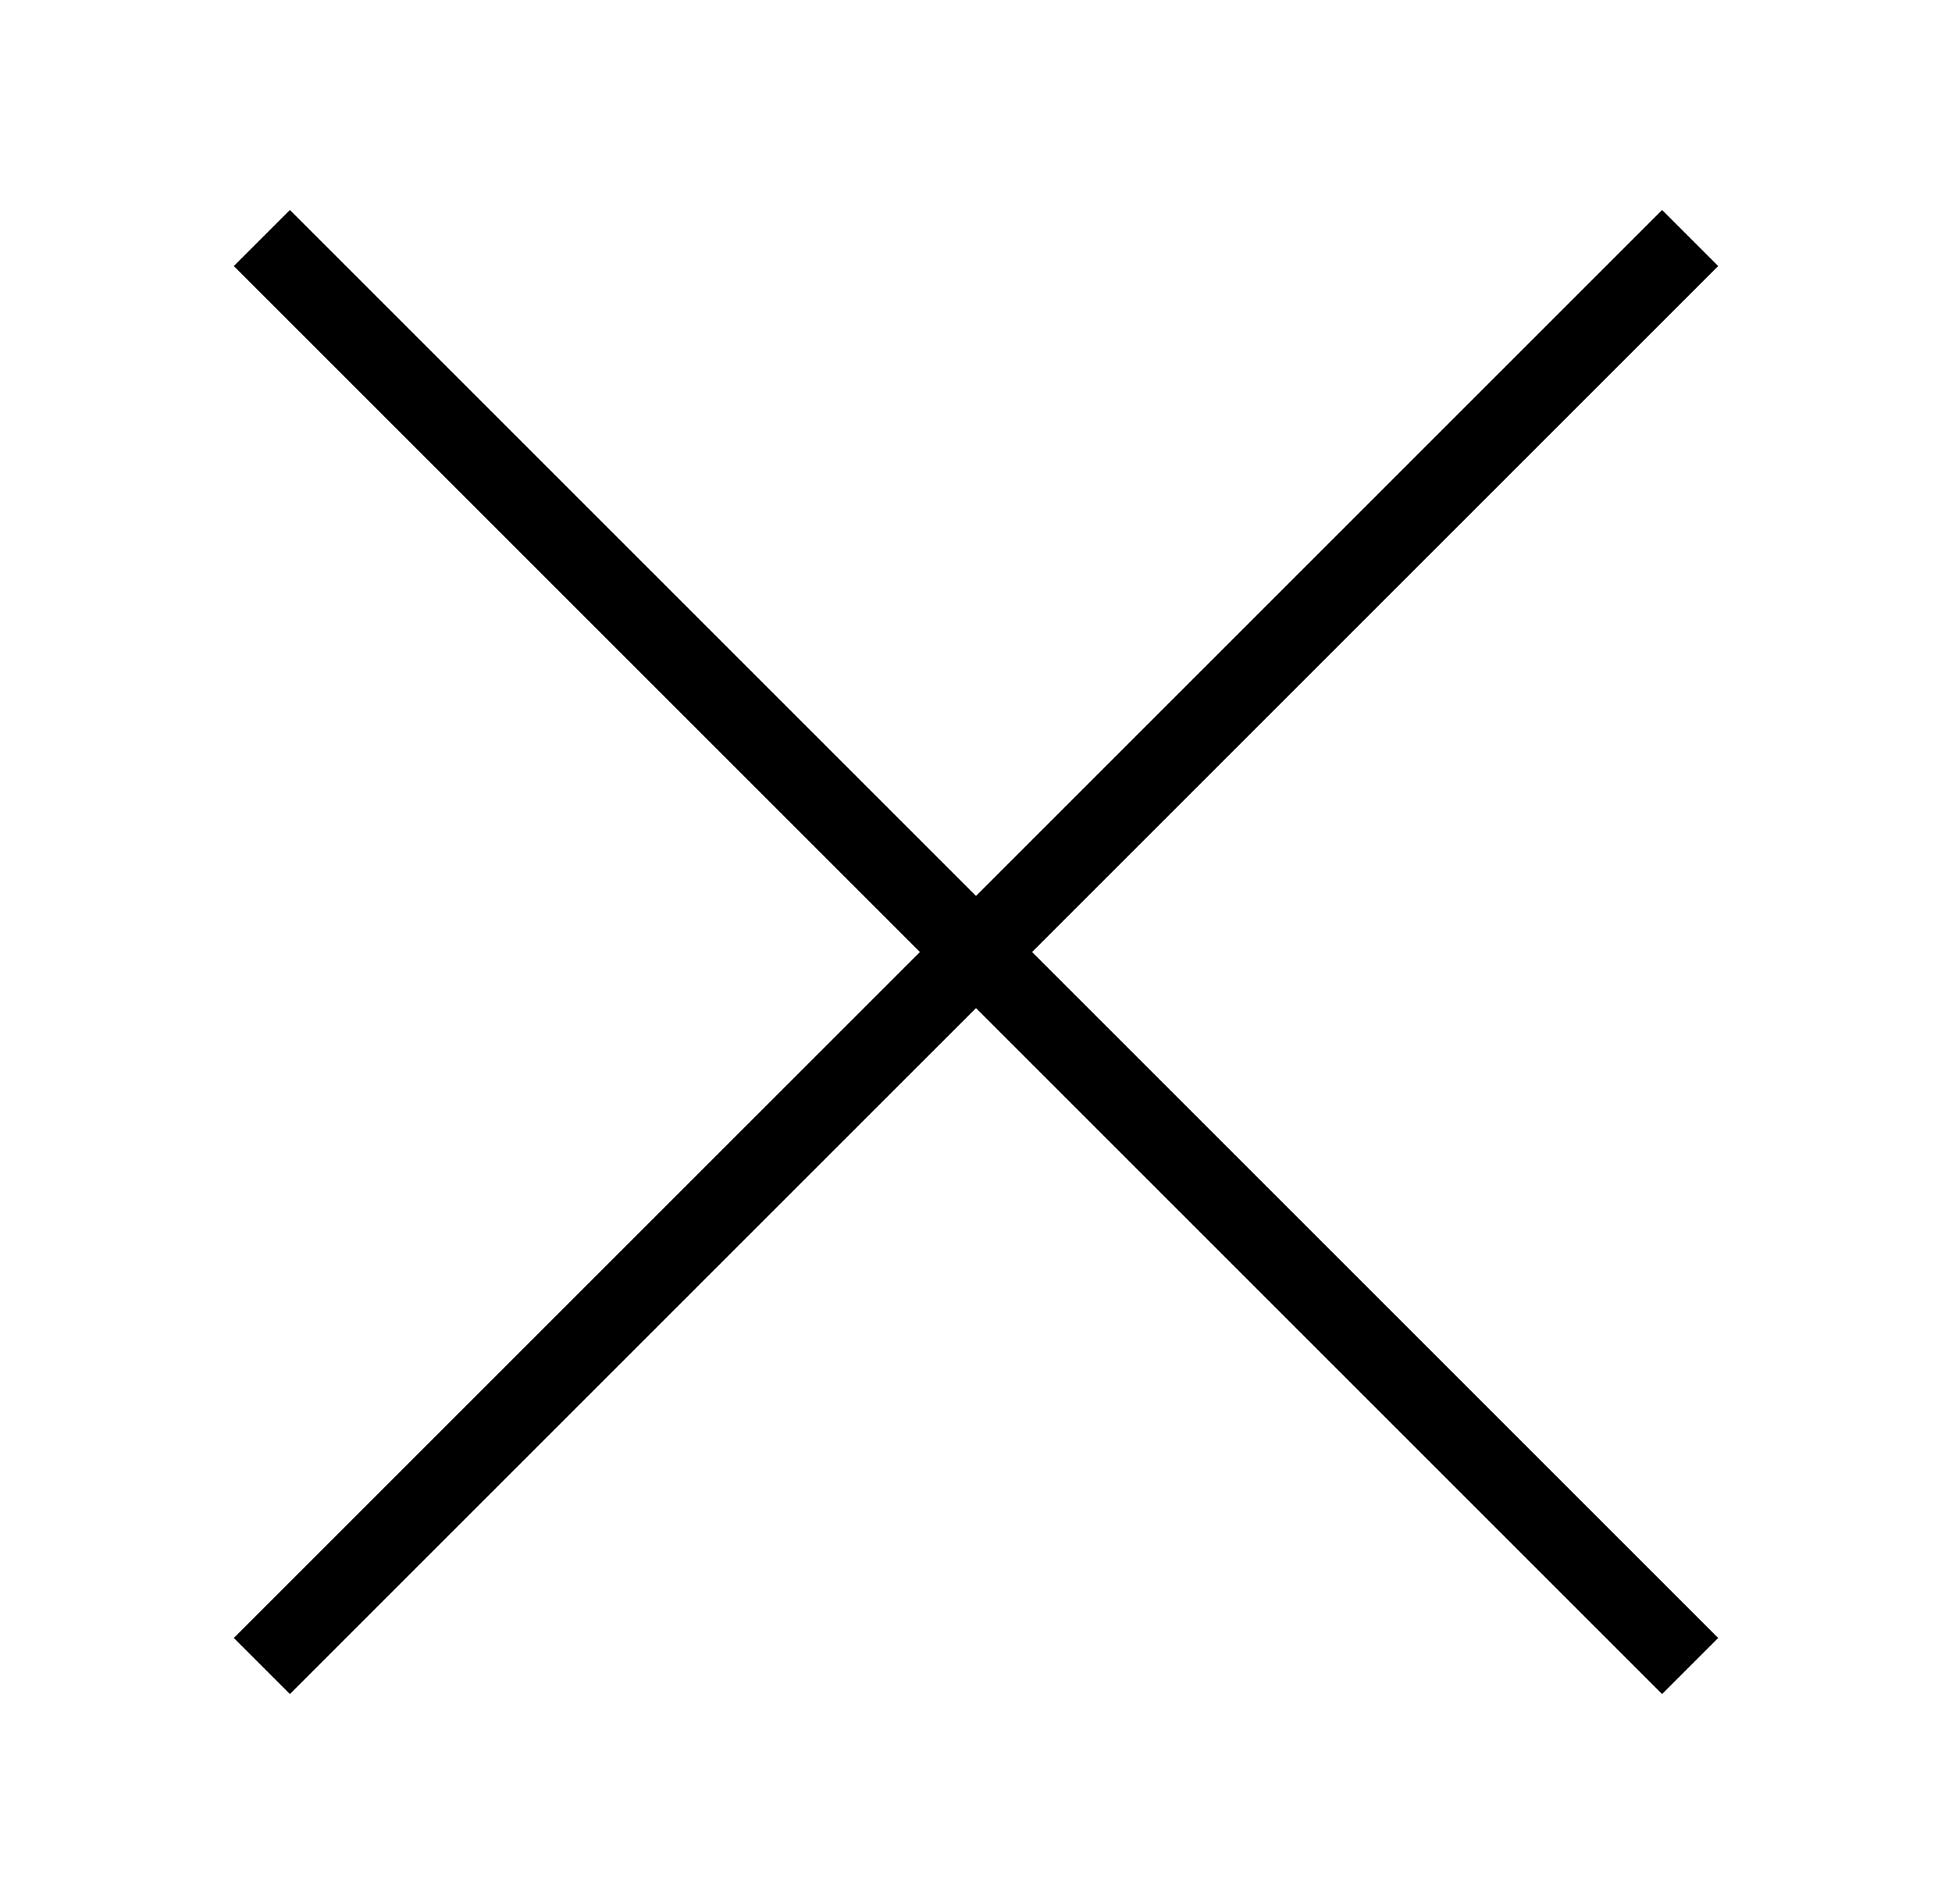 <svg viewBox="0 0 41 40" fill="none" xmlns="http://www.w3.org/2000/svg">
<g mask="url(#mask0_1535_5972)">
<path fill-rule="evenodd" clip-rule="evenodd" d="M34.911 35.589L4.911 5.589L6.089 4.411L36.089 34.411L34.911 35.589Z" fill="currentColor"/>
<path fill-rule="evenodd" clip-rule="evenodd" d="M4.911 34.411L34.911 4.411L36.089 5.589L6.089 35.589L4.911 34.411Z" fill="currentColor"/>
</g>
</svg>
